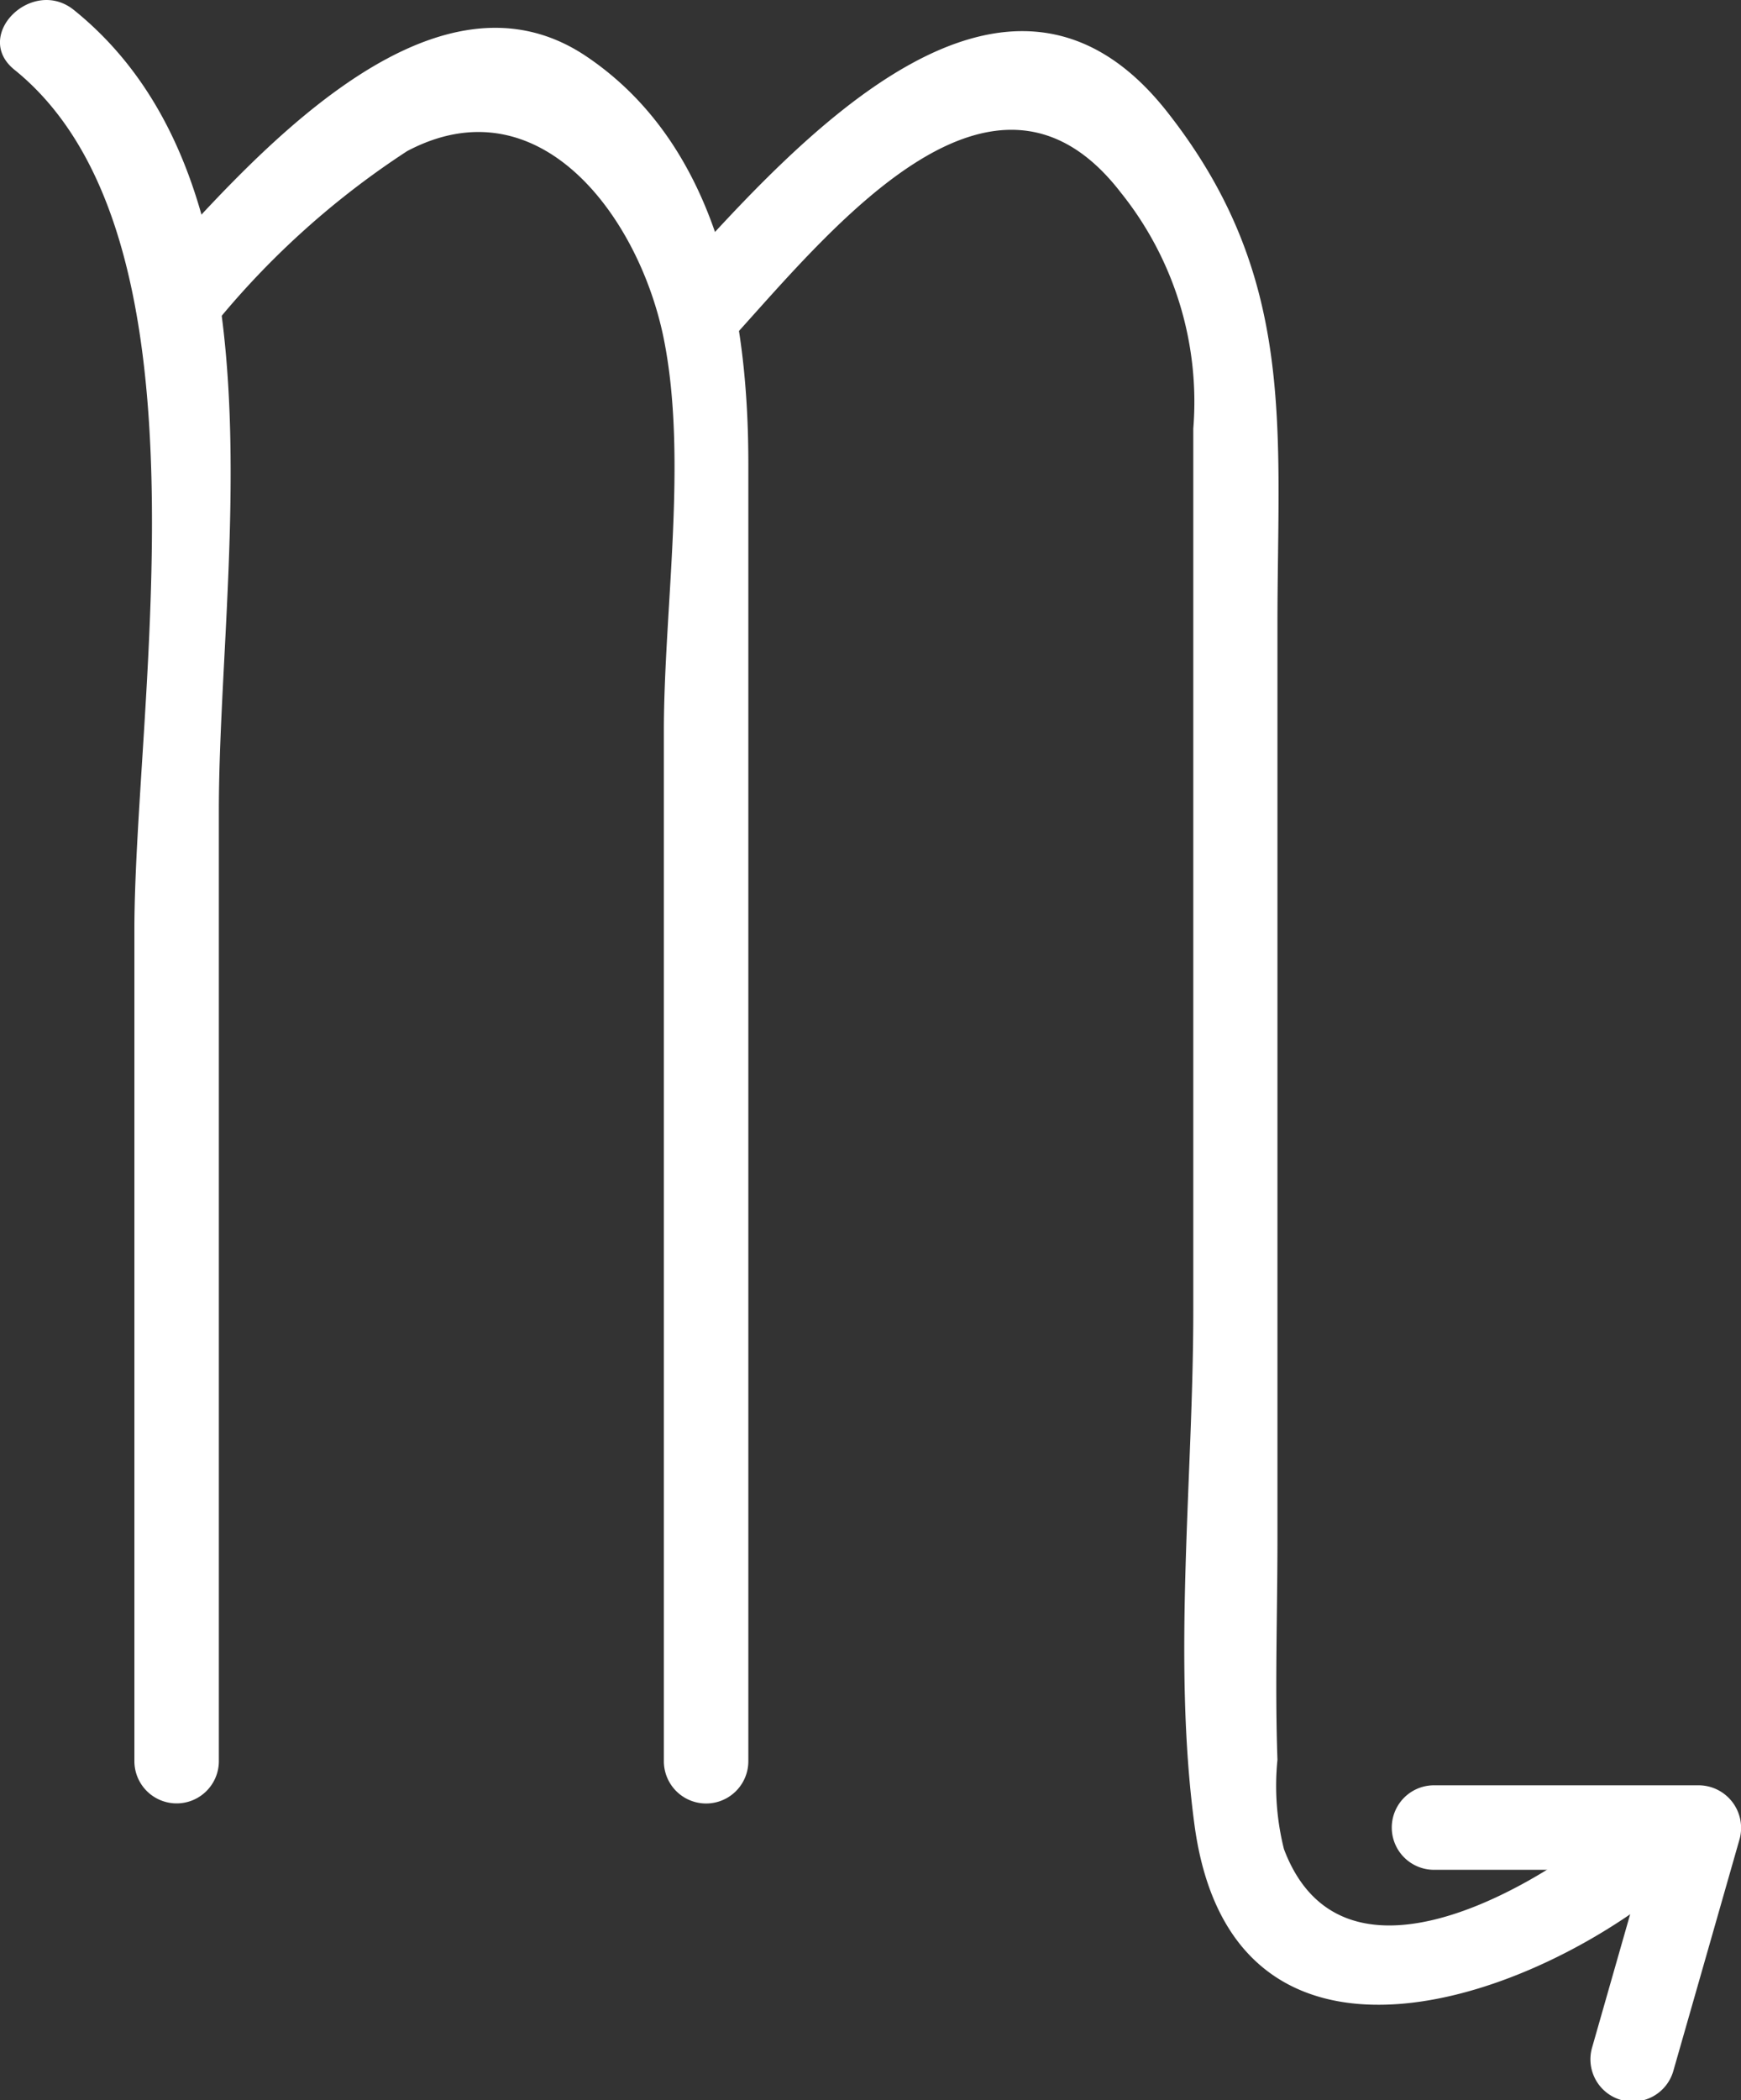 <svg xmlns="http://www.w3.org/2000/svg" xmlns:xlink="http://www.w3.org/1999/xlink" width="34.174" height="41.206" viewBox="0 0 34.174 41.206"><rect x="0" y="0" width="34.174" height="41.206" fill="#333333" stroke="none"/><defs><clipPath id="a"><rect width="34.174" height="41.206" fill="#fff"/></clipPath></defs><g clip-path="url(#a)"><path d="M.283,1.369c4.03,3.251,2.355,12.4,2.355,16.884v16.3a.829.829,0,0,0,1.658,0V15.885C4.3,11.1,5.725,3.644,1.454.2.633-.466-.548.7.283,1.369" transform="translate(0 -0.001)" fill="#fff"/><path d="M2.815,6.31a16.42,16.42,0,0,1,3.94-3.6c2.6-1.373,4.559,1.3,5.038,3.691.471,2.355,0,5.3,0,7.693V34.3a.829.829,0,0,0,1.658,0V8.836c0-2.844-.557-6.218-3.178-7.983C7.185-1.227,3.58,2.99,1.643,5.139.931,5.929,2.1,7.1,2.815,6.31" transform="translate(1.238 0.254)" fill="#fff"/><path d="M25.384,35.636c-1.605,1.274-5.161,3.259-6.256.359A5.092,5.092,0,0,1,19,34.242c-.051-1.44,0-2.892,0-4.333V11.976c0-3.869.393-6.817-2.166-10.067-3.141-3.988-7.208.5-9.64,3.2-.713.791.456,1.966,1.171,1.173C10.317,4.121,13.449.287,15.922,3.49a6.556,6.556,0,0,1,1.426,4.634v17.31c0,3.263-.412,6.819.021,10.067.707,5.335,6.192,3.684,9.187,1.306.834-.662-.344-1.828-1.171-1.171" transform="translate(6.075 0.284)" fill="#fff"/><path d="M15.419,20.381h5.2q-.4-.525-.8-1.05-.651,2.276-1.3,4.548a.829.829,0,0,0,1.6.44q.651-2.273,1.3-4.546a.836.836,0,0,0-.8-1.05h-5.2a.829.829,0,0,0,0,1.658" transform="translate(12.729 16.303)" fill="#fff"/></g></svg>